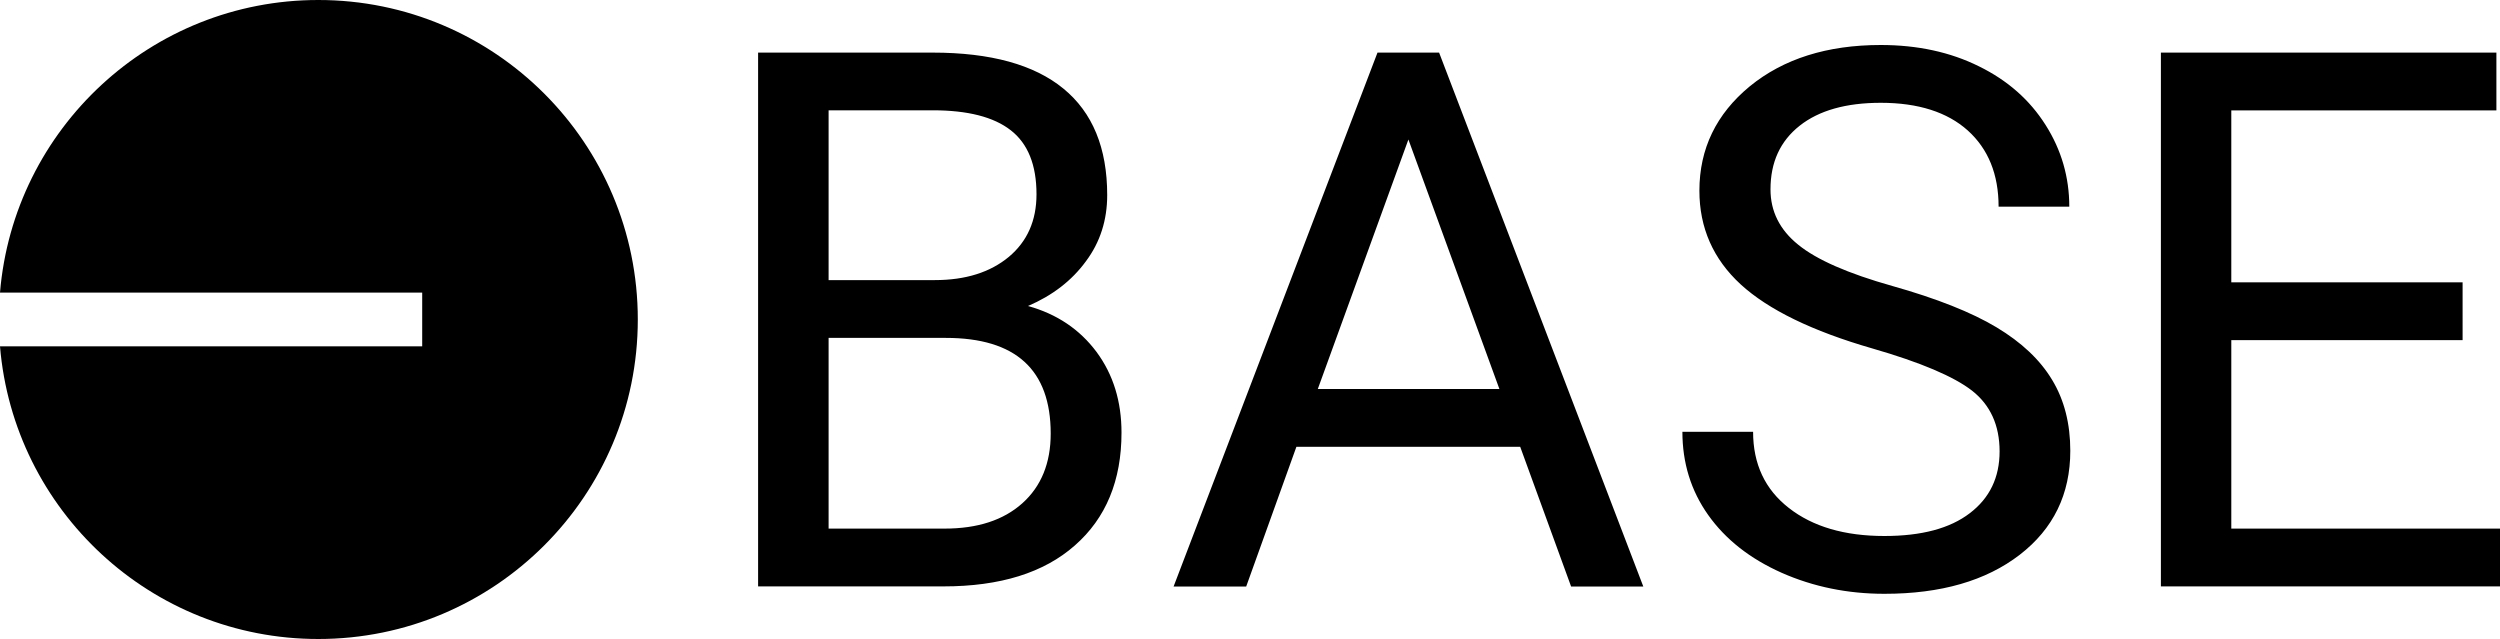 <?xml version="1.0" encoding="UTF-8"?>
<!DOCTYPE svg PUBLIC '-//W3C//DTD SVG 1.0//EN'
          'http://www.w3.org/TR/2001/REC-SVG-20010904/DTD/svg10.dtd'>
<svg height="639" viewBox="0 0 2500 639" width="2500" xmlns="http://www.w3.org/2000/svg" xmlns:xlink="http://www.w3.org/1999/xlink"
><g
  ><g
    ><path d="M758.1,586.4V52.6h174.6c57.9,0,101.5,12,130.7,36c29.2,23.9,43.8,59.4,43.8,106.5c0,24.9-7,47.1-21.3,66.2 c-14.1,19.3-33.4,34.2-57.9,44.7c28.9,8,51.7,23.4,68.5,45.9c16.8,22.7,25,49.6,25,80.7c0,47.9-15.5,85.5-46.6,112.8 c-31,27.4-74.8,41-131.5,41H758.1z M828.6,337.9v190.7h116.1c32.8,0,58.7-8.4,77.6-25.3c18.9-16.9,28.4-40.2,28.4-69.7 c0-63.8-34.9-95.7-104.9-95.7L828.6,337.9L828.6,337.9z M828.6,280.1h106.2c30.8,0,55.4-7.8,74-23.2 c18.4-15.4,27.7-36.2,27.7-62.6c0-29.4-8.6-50.7-25.7-64c-17.1-13.4-43.2-20-78.1-20H828.6L828.6,280.1L828.6,280.1z M1520.2,446.8h-223.8l-50.2,139.7h-72.6l203.9-533.9h61.6l204.2,533.9h-72.2L1520.2,446.8L1520.2,446.8z M1317.8,389h181.6 l-91-249.5L1317.8,389z M1872.5,348.5c-60.3-17.4-104.2-38.8-131.8-64.1c-27.5-25.3-41.3-56.6-41.3-93.7 c0-42,16.9-76.8,50.4-104.4c33.7-27.5,77.3-41.3,131-41.3c36.7,0,69.5,7.1,98.1,21.3c28.8,14.1,50.9,33.7,66.7,58.7 c15.8,24.9,23.7,52.2,23.7,81.7h-70.7c0-32.3-10.3-57.7-30.8-76.2c-20.5-18.4-49.6-27.7-87-27.7c-34.7,0-61.7,7.6-81.1,22.9 c-19.5,15.4-29.2,36.5-29.2,63.7c0,21.8,9.1,40.3,27.7,55.3c18.4,15,49.8,28.8,94.2,41.3c44.3,12.5,79.1,26.3,104.1,41.3 c25,15,43.6,32.5,55.7,52.7c12.1,20,18.1,43.7,18.1,70.8c0,43.3-16.9,78-50.6,104c-33.8,26-78.8,39-135.3,39 c-36.7,0-71-7-102.7-21c-31.7-14.1-56.2-33.4-73.5-57.8c-17.3-24.4-25.8-52.2-25.8-83.2h70.7c0,32.2,11.9,57.6,35.8,76.2 c23.8,18.6,55.6,28,95.5,28c37.2,0,65.6-7.6,85.4-22.8c19.9-15.1,29.8-35.8,29.8-61.8c0-26.2-9.3-46.4-27.5-60.7 C1954,376.6,1920.7,362.4,1872.5,348.5L1872.5,348.5z M2462.6,340.1h-231.3v188.5H2500v57.8h-339.1V52.6h335.5v57.8h-265.1v171.9 h231.3L2462.6,340.1L2462.6,340.1z"
      /><path d="M318.3,639c176.4,0,319.5-143,319.5-319.5C637.8,143.1,494.8,0,318.3,0C151,0,13.6,128.8,0,292.6h422.2v53.7H0 C13.6,510.2,151,639,318.3,639L318.3,639z"
    /></g
  ></g
></svg
>
